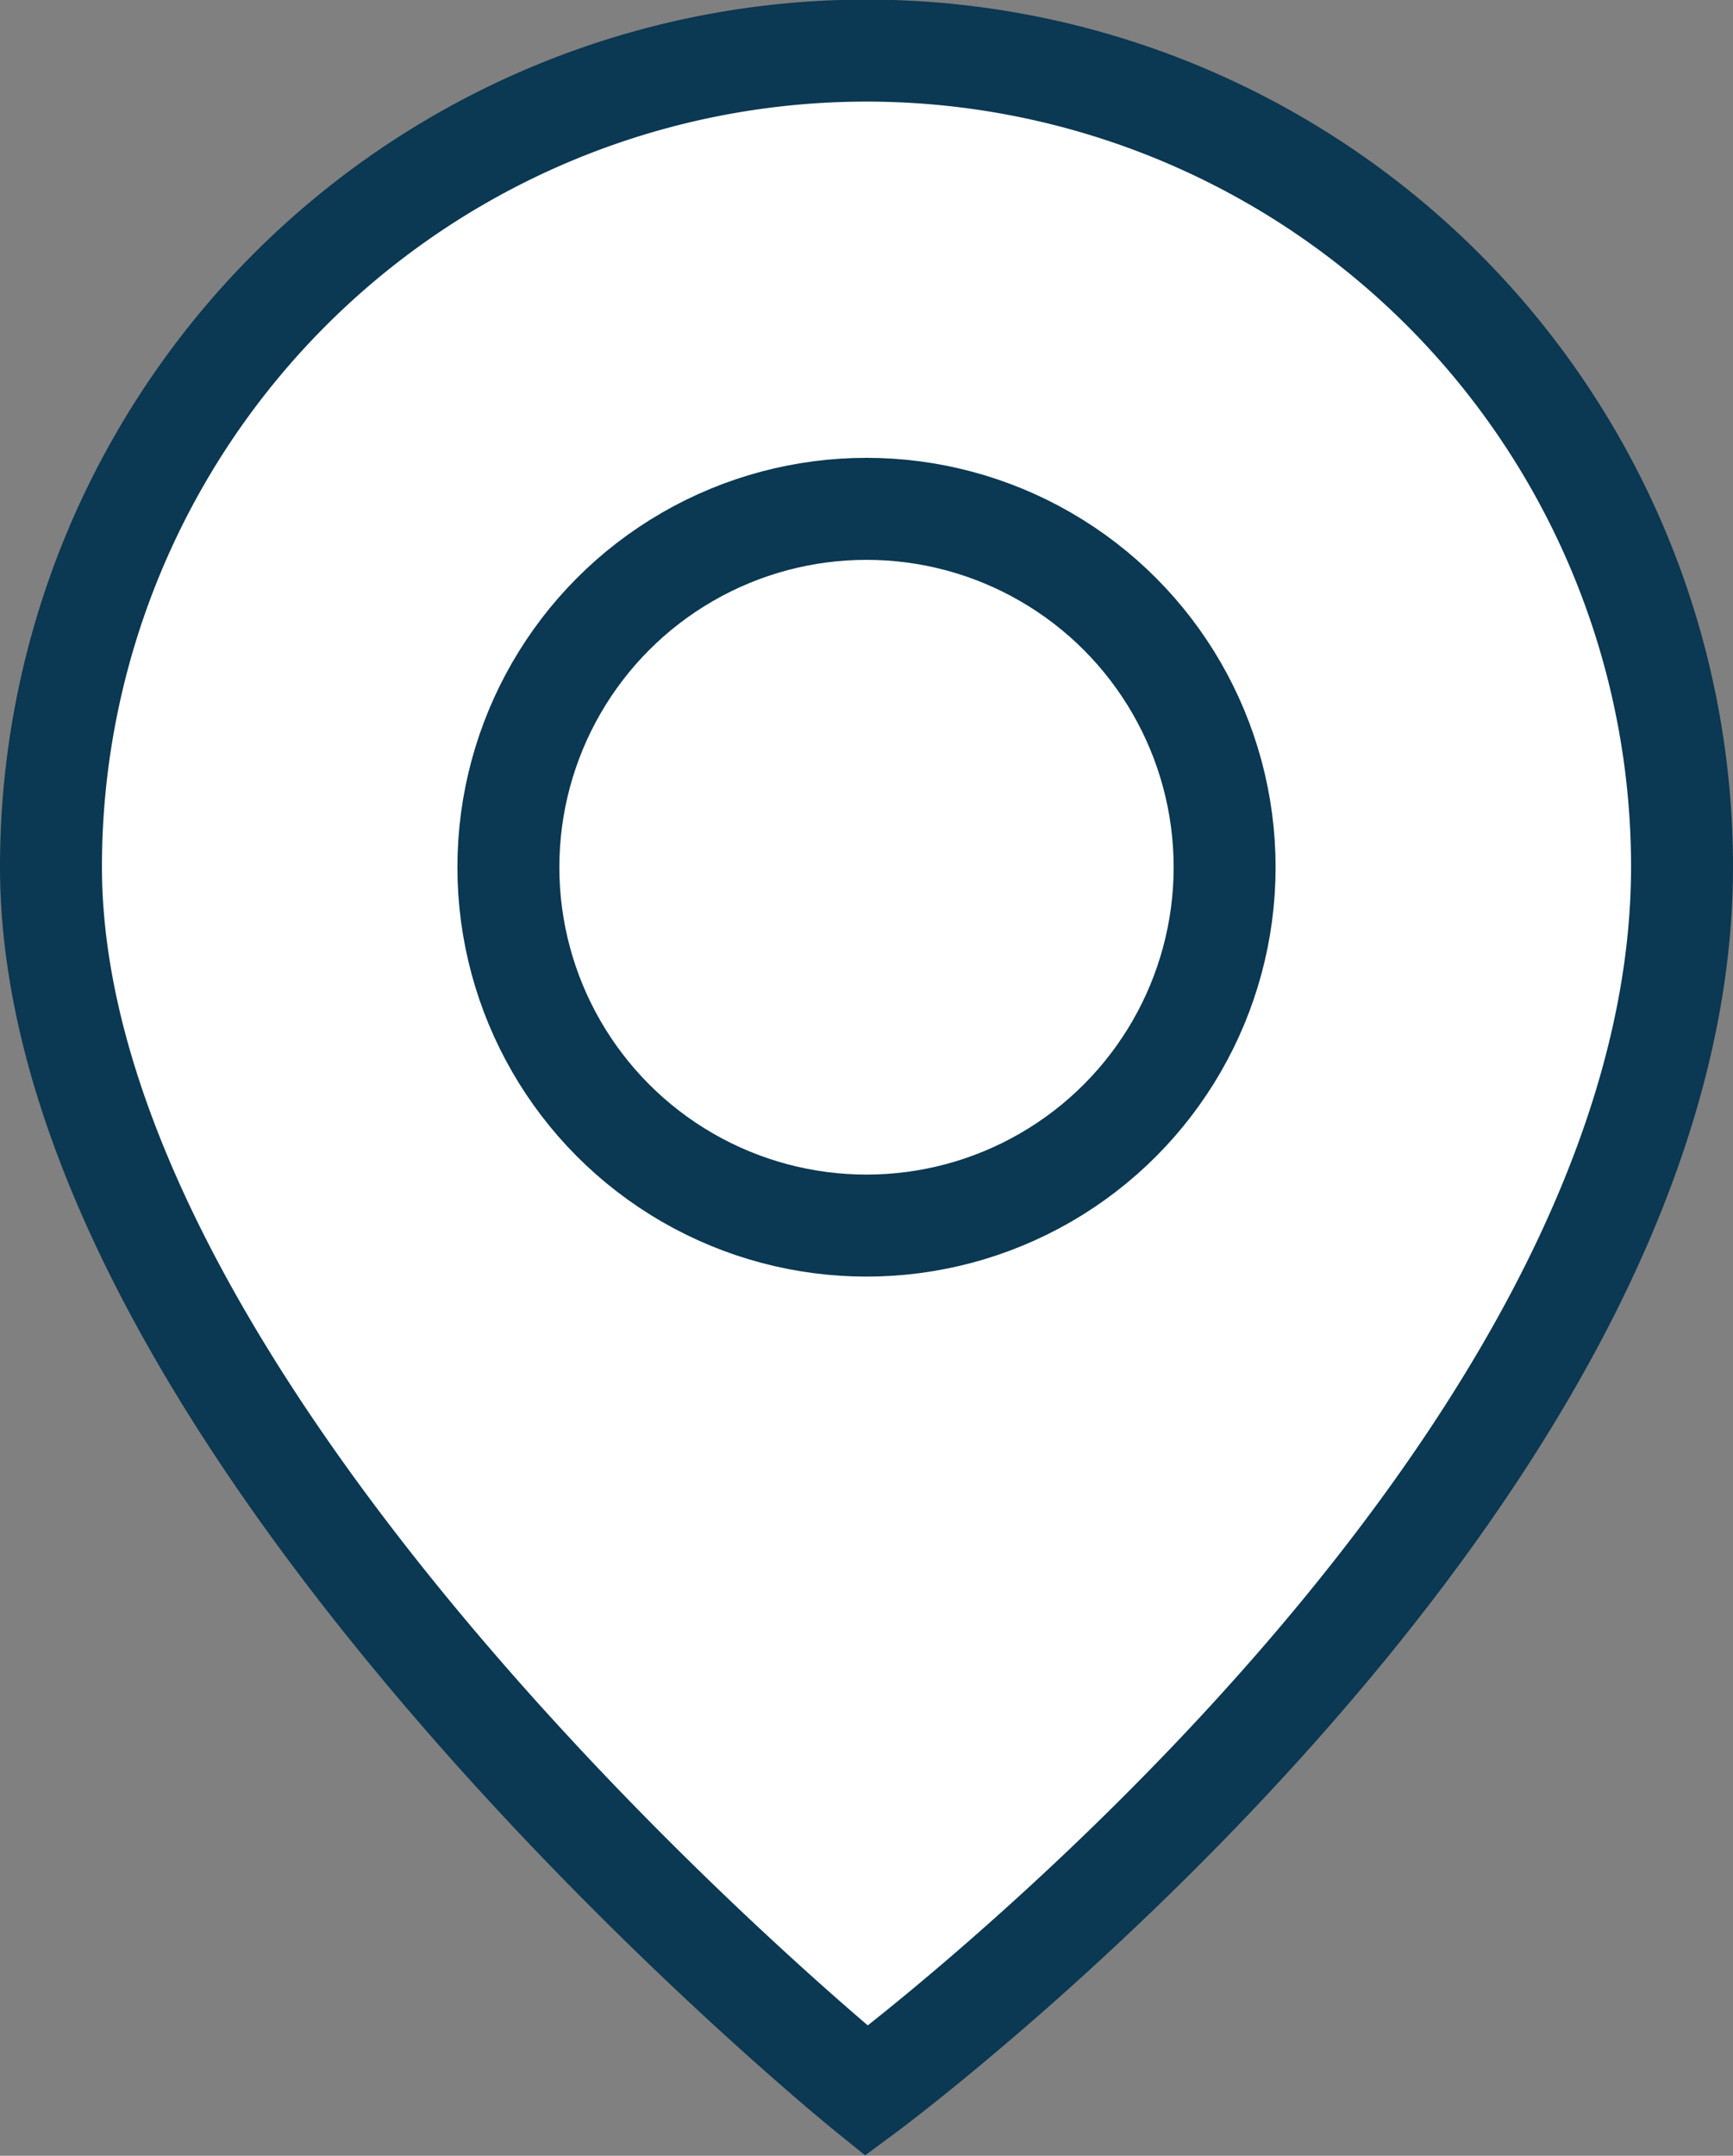 <svg xmlns="http://www.w3.org/2000/svg" width="17" height="21.132" viewBox="0 0 17 21.132">
    <rect x="0" y="0" width="17" height="21.132" fill="#808080" stroke="none"/>
    <g data-name="Group 18140" transform="translate(-508.443 144.896)">
        <path data-name="Path 98142" d="M524.943-136.4c0 6.077-8 12-8 12s-8-6.468-8-12a8 8 0 0 1 8-8 8 8 0 0 1 8 8z" style="fill:#fff;stroke:#0b3852;stroke-miterlimit:10"/>
        <circle data-name="Ellipse 178" cx="3.513" cy="3.513" r="3.513" transform="translate(513.43 -139.908)" style="fill:#fff;stroke:#0b3852;stroke-miterlimit:10"/>
    </g>
</svg>
